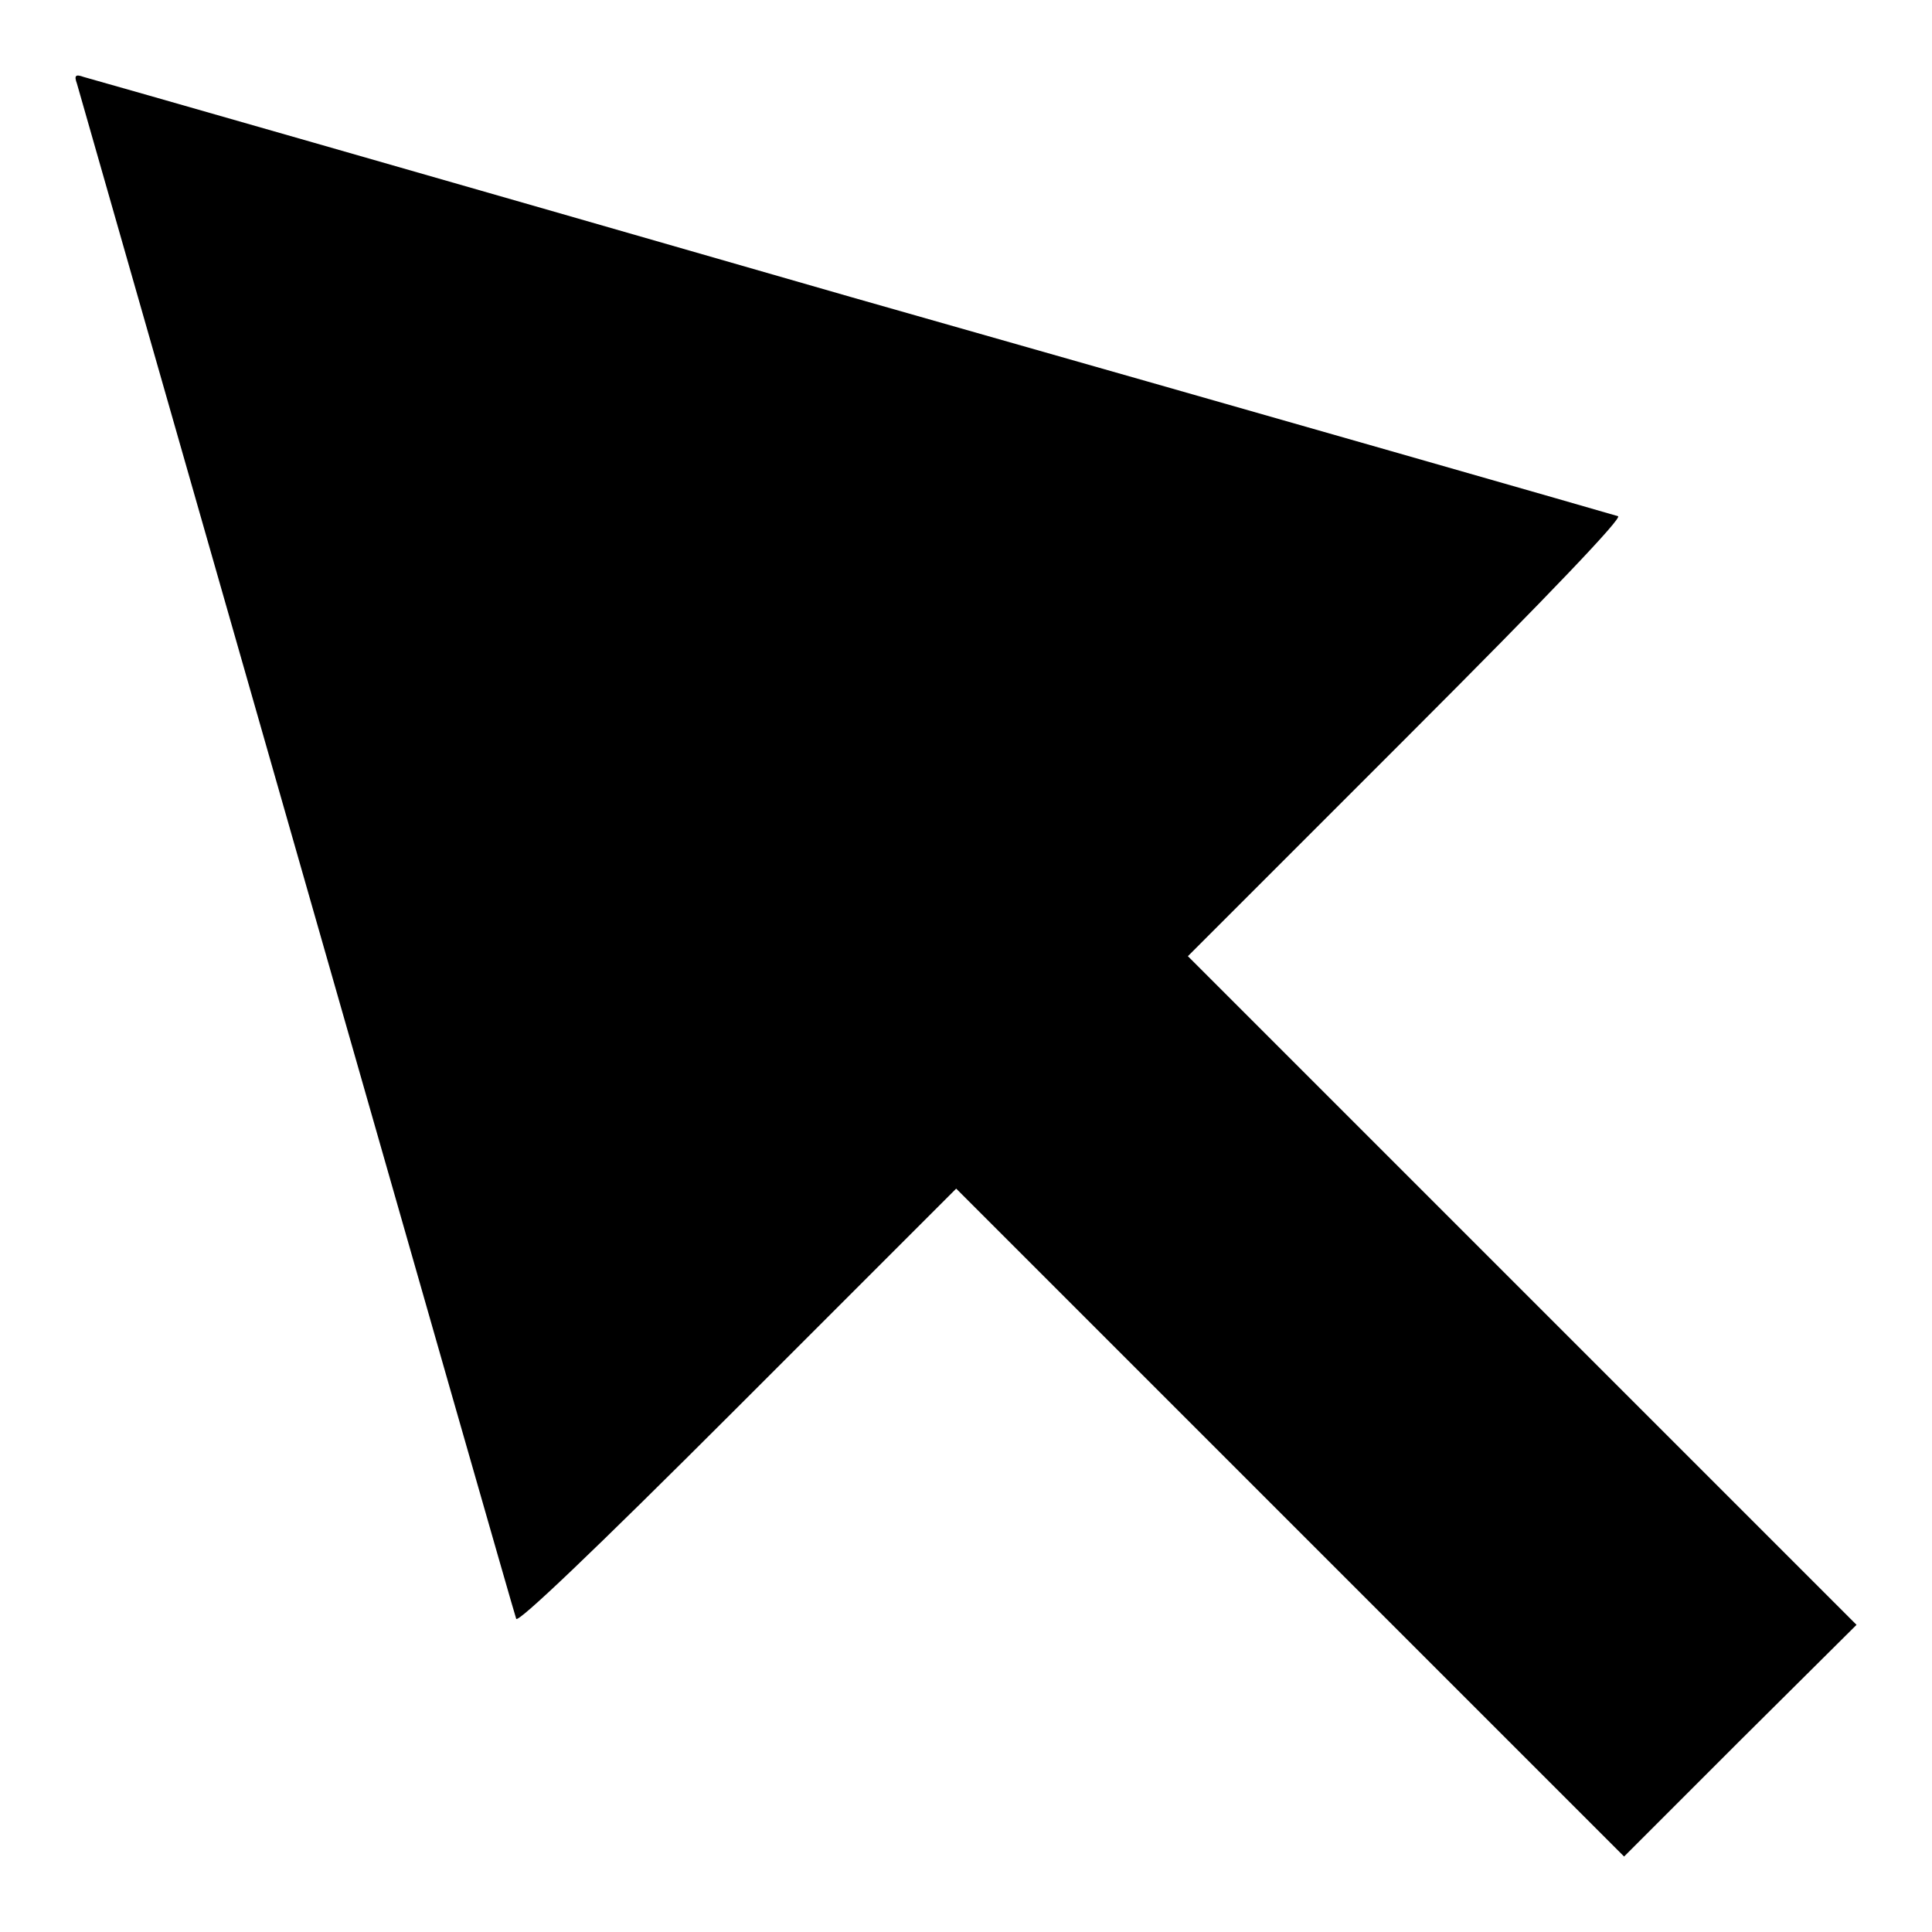<?xml version="1.0" encoding="utf-8"?>
<!-- Svg Vector Icons : http://www.onlinewebfonts.com/icon -->
<!DOCTYPE svg PUBLIC "-//W3C//DTD SVG 1.1//EN" "http://www.w3.org/Graphics/SVG/1.1/DTD/svg11.dtd">
<svg version="1.1" xmlns="http://www.w3.org/2000/svg" xmlns:xlink="http://www.w3.org/1999/xlink" x="0px" y="0px" viewBox="0 0 256 256" enable-background="new 0 0 256 256" xml:space="preserve">
<g><g><g><path fill="#000000" d="M10.2,11.1c0.2,0.7,13.3,46.5,29.1,101.8C55.1,168.2,68.2,214,68.4,214.5c0.2,0.6,10-8.7,29.3-28l29-29l44.3,44.3l44.2,44.2l15.4-15.4l15.4-15.3L201.7,171l-44.3-44.3l29-29c19.3-19.3,28.6-29.1,28-29.3c-0.6-0.2-46.3-13.3-101.5-29C57.7,23.5,11.9,10.4,11.1,10.2C10,9.8,9.8,10,10.2,11.1z"/></g></g></g>
</svg>
